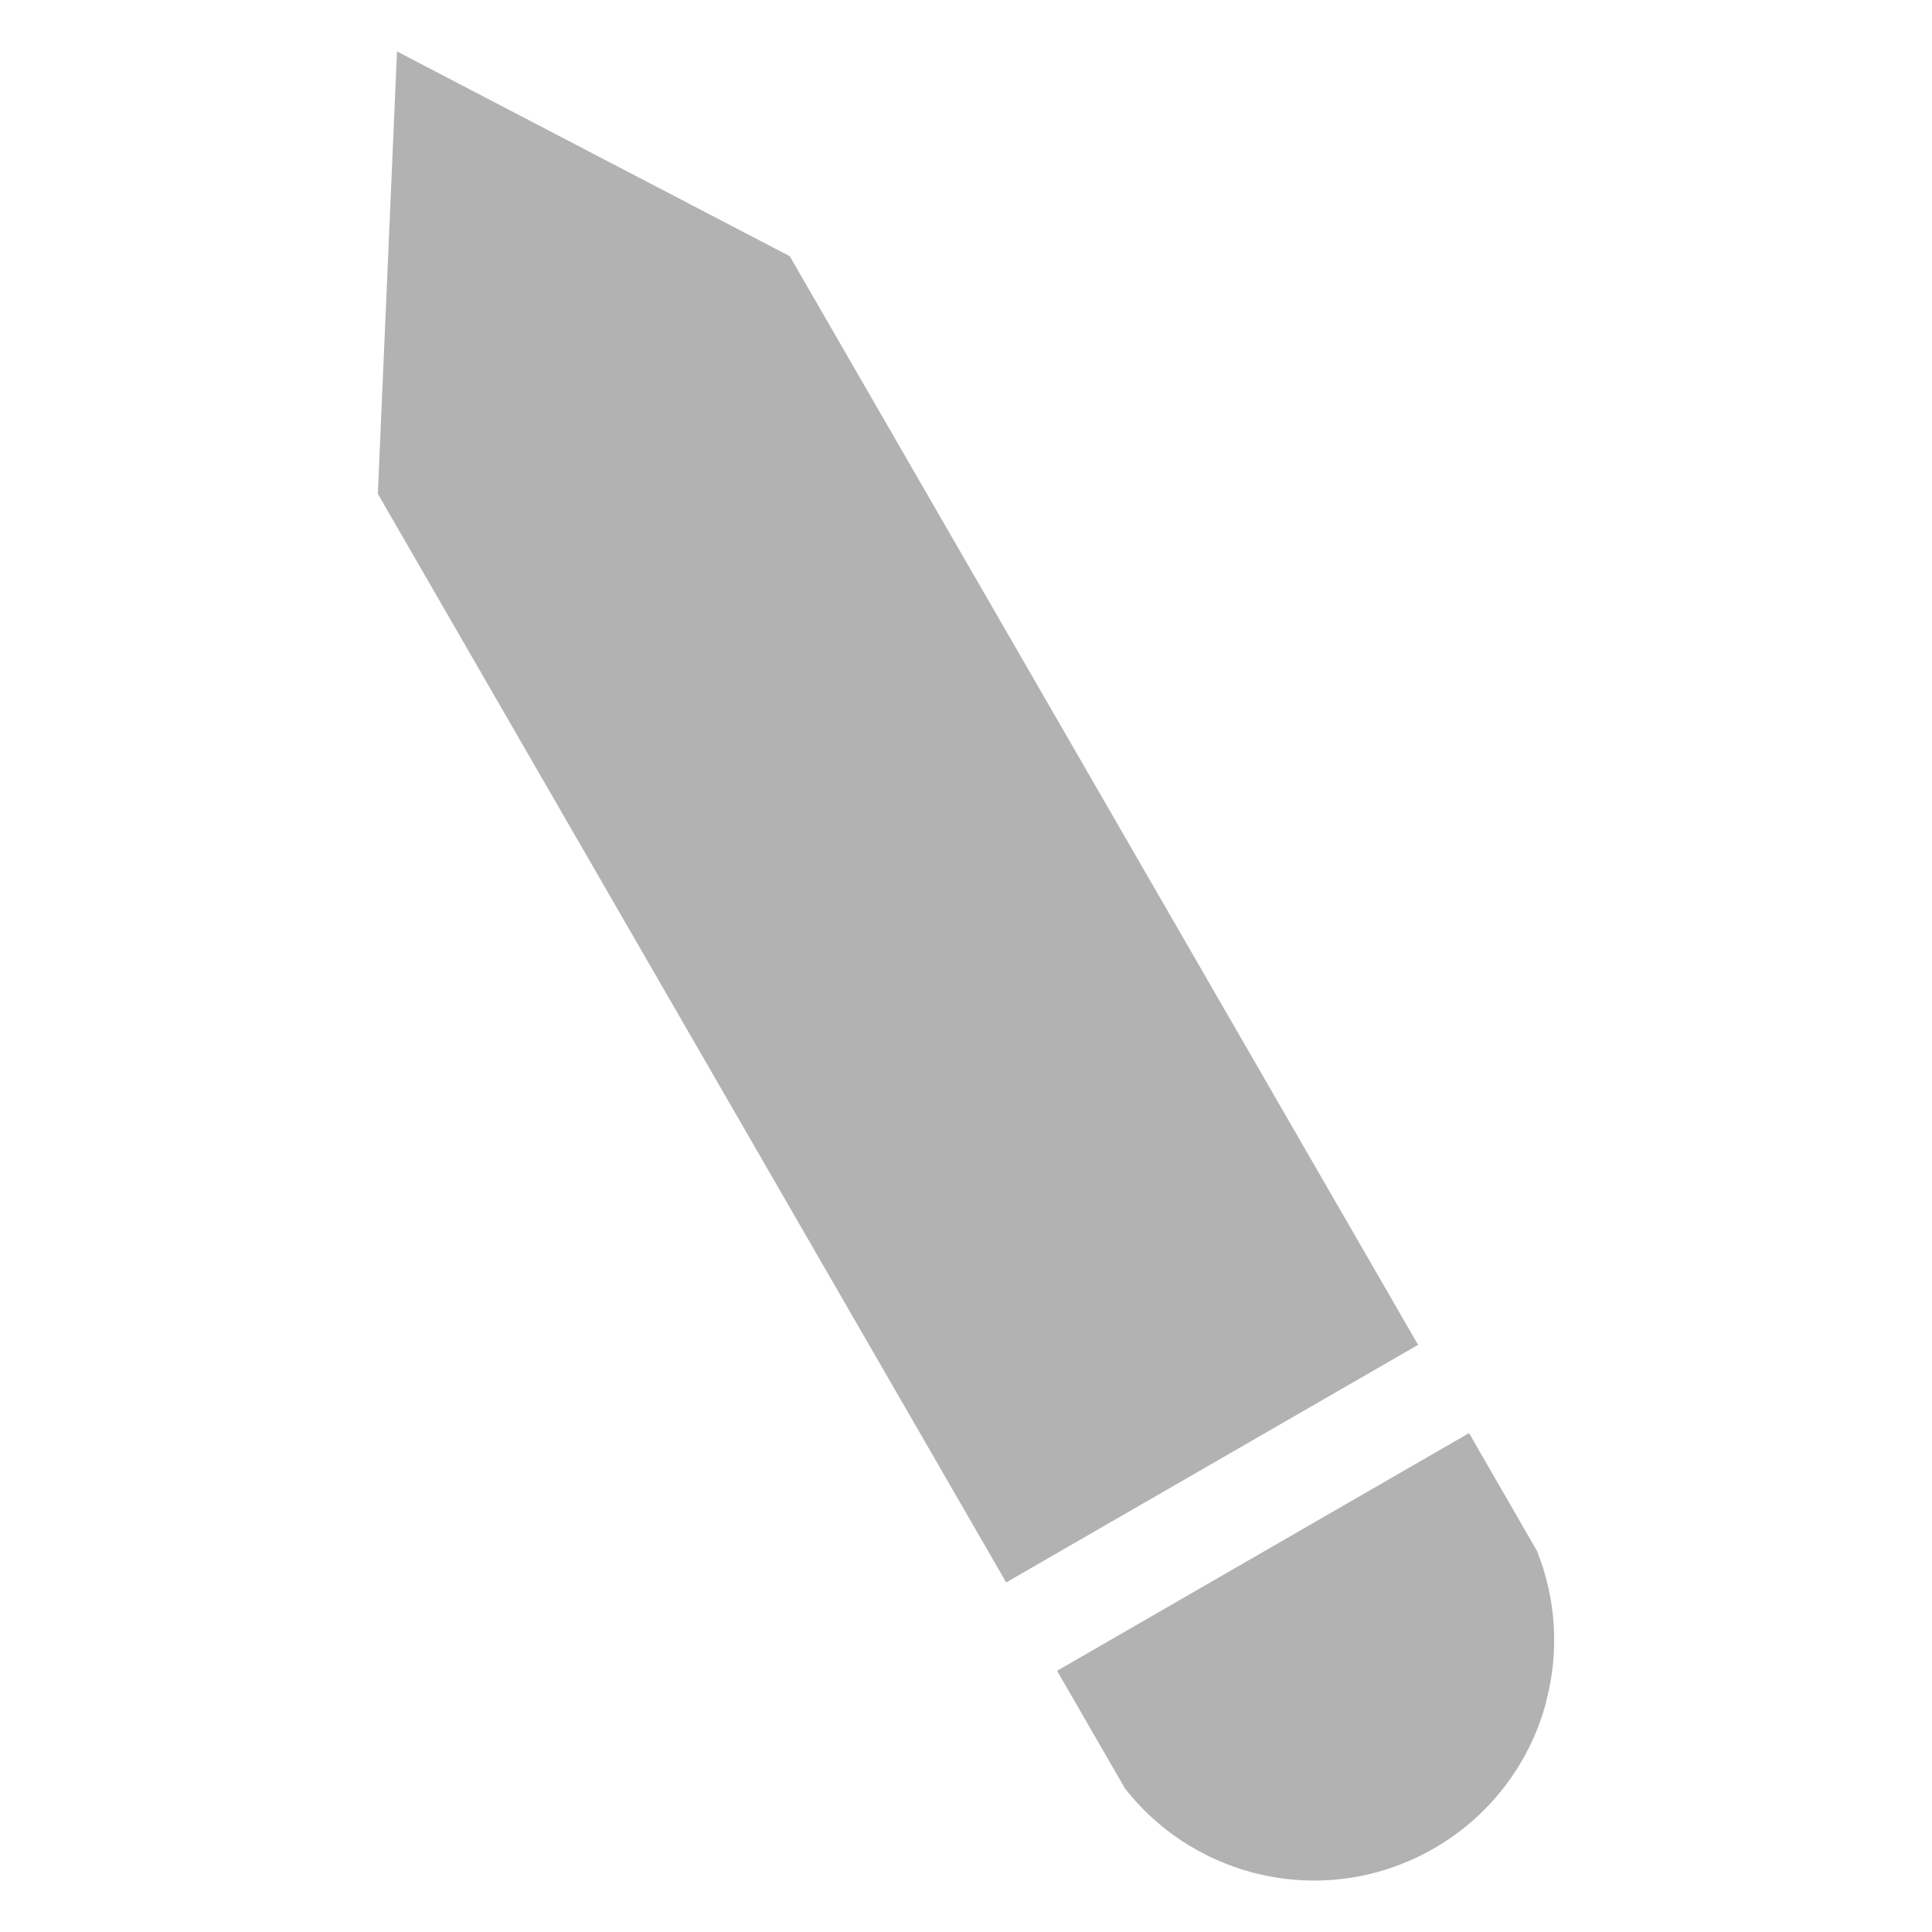 <?xml version="1.0" encoding="utf-8"?>
<!-- Generator: Adobe Illustrator 16.0.0, SVG Export Plug-In . SVG Version: 6.00 Build 0)  -->
<!DOCTYPE svg PUBLIC "-//W3C//DTD SVG 1.1//EN" "http://www.w3.org/Graphics/SVG/1.1/DTD/svg11.dtd">
<svg version="1.1" id="Vrstva_1" xmlns="http://www.w3.org/2000/svg" xmlns:xlink="http://www.w3.org/1999/xlink" x="0px" y="0px"
	 width="35px" height="35px" viewBox="-0.447 -0.447 35 35" enable-background="new -0.447 -0.447 35 35" xml:space="preserve">
<path id="Icon_metro-pencil" fill="#B2B2B2" d="M27.561,30.395c-0.622,2.321-3.009,3.699-5.33,3.077
	c-0.909-0.244-1.716-0.776-2.297-1.518l-1.231-2.133l7.463-4.306l1.229,2.131c0.352,0.874,0.409,1.839,0.164,2.748H27.561z
	 M13.86,4.194L6.745,0.485L6.398,8.499L17.781,28.22l7.462-4.304L13.86,4.194z"/>
</svg>
